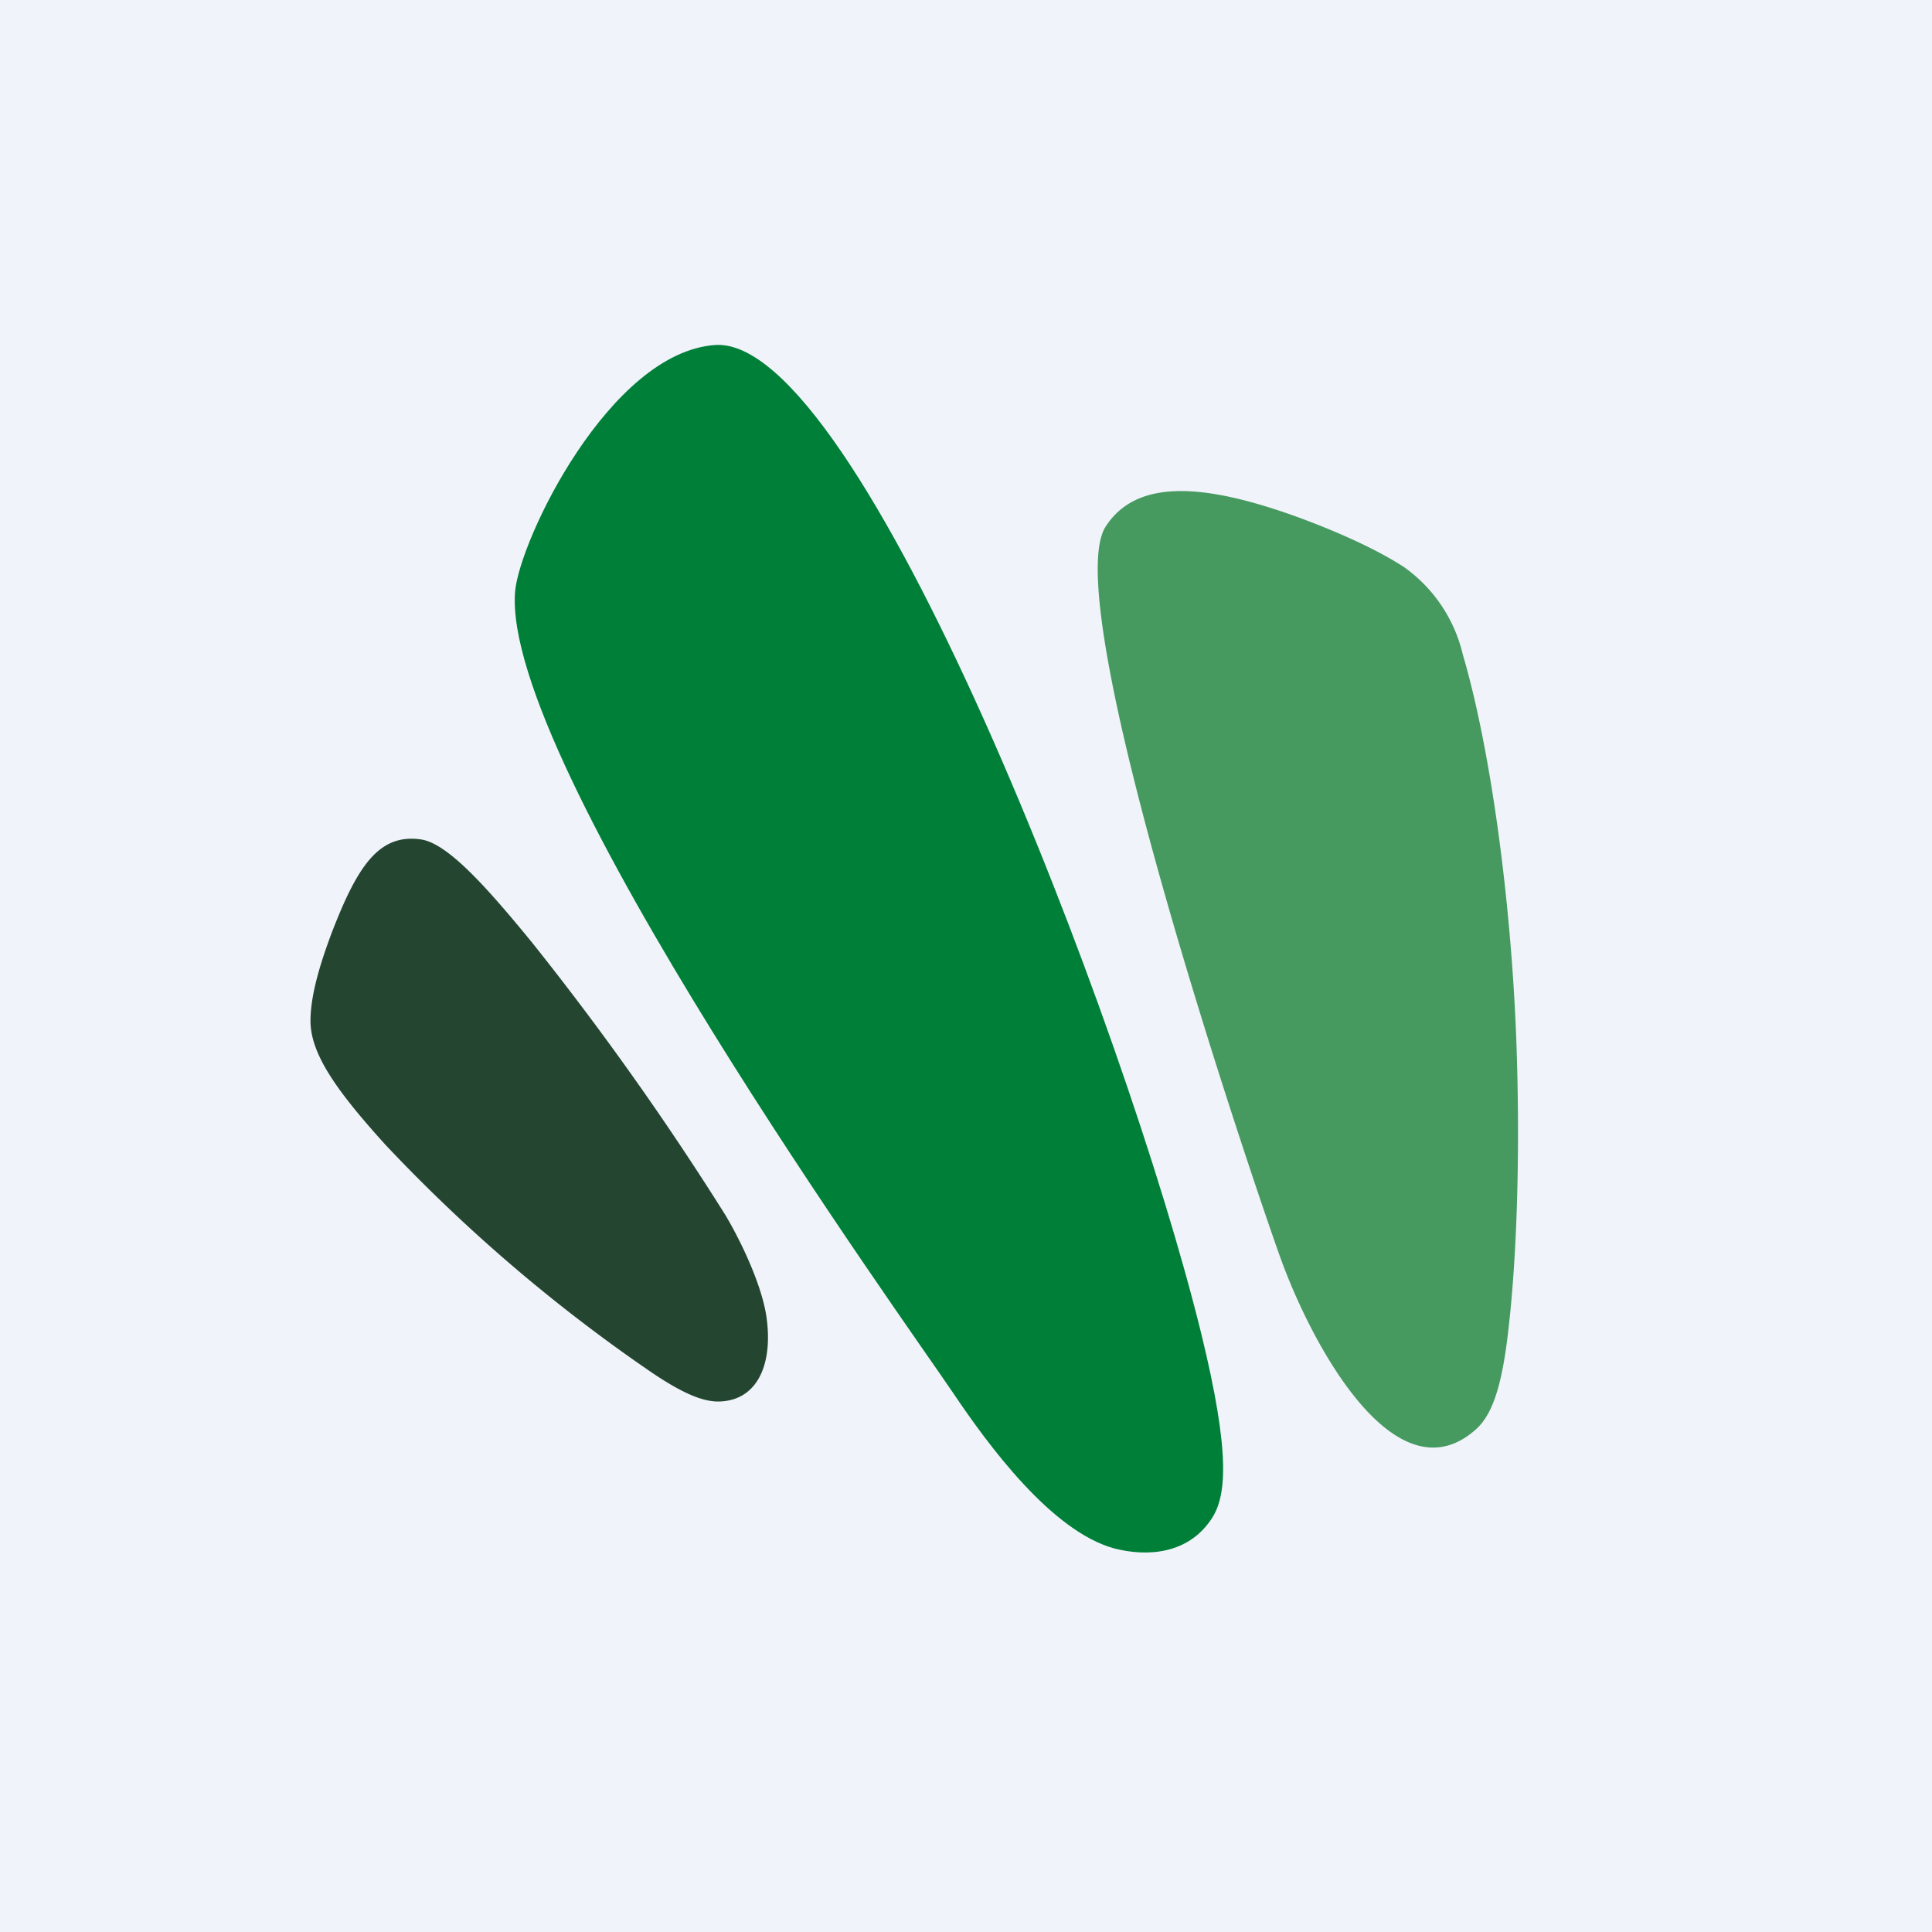 <!-- by TradingView --><svg xmlns="http://www.w3.org/2000/svg" width="56" height="56"><path fill="#F0F3FA" d="M0 0h56v56H0z"/><path d="M35.1 44.05c.45-.65.58-1.87-.28-5.39-2.2-8.97-9.9-28.94-14.09-28.66-3.05.21-5.67 5.64-5.8 7.15-.4 4.93 11.39 21.28 12.7 23.23 1.03 1.53 2.85 4 4.66 4.5.96.25 2.13.17 2.81-.83z" fill="#007F38"/><path d="M42.77 41.44c.48-.42.73-1.23.9-2.48.28-2.11.4-5.22.29-8.56-.14-4.2-.75-8.68-1.56-11.43a4.32 4.32 0 00-1.7-2.53c-.7-.46-1.83-1-3.22-1.5-2.46-.87-4.5-1.12-5.43.32-1.44 2.21 4.27 18.98 5.05 21.16.93 2.6 3.36 7.06 5.67 5.02z" fill="#469A60"/><path d="M20.92 40.62c-.5.04-1.1-.22-1.96-.79a47.06 47.06 0 01-7.78-6.64C9.7 31.56 8.98 30.5 9 29.55c.01-.86.4-1.93.61-2.5.74-1.92 1.36-2.89 2.58-2.72.77.1 1.9 1.36 3.24 3a85.73 85.73 0 015.59 7.88c.35.58 1 1.85 1.18 2.86.22 1.31-.15 2.47-1.28 2.55z" fill="#244630"/></svg>